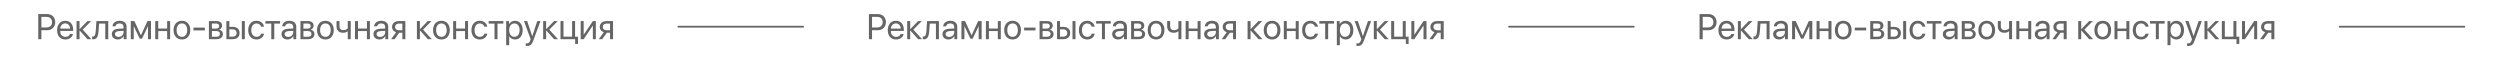 <?xml version="1.0" encoding="UTF-8"?> <svg xmlns="http://www.w3.org/2000/svg" width="2808" height="64" viewBox="0 0 2808 64" fill="none"><path d="M42.961 15.816H53.02C58.312 15.816 62.043 19.527 62.043 24.859C62.043 30.211 58.273 33.941 52.98 33.941H46.477V44H42.961V15.816ZM46.477 18.941V30.816H52.102C56.125 30.816 58.43 28.609 58.43 24.859C58.43 21.129 56.145 18.941 52.102 18.941H46.477ZM73.273 26.285C70.09 26.285 67.863 28.727 67.648 32.105H78.684C78.606 28.707 76.477 26.285 73.273 26.285ZM78.606 38.18H81.945C81.359 41.734 77.922 44.352 73.488 44.352C67.668 44.352 64.133 40.309 64.133 33.922C64.133 27.613 67.727 23.336 73.332 23.336C78.82 23.336 82.199 27.32 82.199 33.473V34.762H67.629V34.957C67.629 38.844 69.914 41.402 73.566 41.402C76.144 41.402 78.039 40.094 78.606 38.18ZM92.863 33.297L102.629 44H98.254L89.484 34.234H89.328V44H85.969V23.688H89.328V32.672H89.484L98.156 23.688H102.355L92.863 33.297ZM110.695 35.035C110.285 40.641 108.938 44.176 104.66 44.176C104.074 44.176 103.684 44.059 103.449 43.961V40.895C103.625 40.953 103.996 41.051 104.484 41.051C106.496 41.051 107.258 38.688 107.512 34.957L108.293 23.688H121.594V44H118.234V26.48H111.32L110.695 35.035ZM133.117 41.461C136.32 41.461 138.781 39.215 138.781 36.285V34.625L133.352 34.957C130.617 35.133 129.055 36.344 129.055 38.258C129.055 40.191 130.676 41.461 133.117 41.461ZM132.355 44.352C128.312 44.352 125.598 41.91 125.598 38.258C125.598 34.781 128.273 32.594 132.961 32.32L138.781 31.988V30.289C138.781 27.809 137.141 26.324 134.328 26.324C131.711 26.324 130.07 27.555 129.641 29.547H126.359C126.594 26.031 129.602 23.336 134.406 23.336C139.172 23.336 142.18 25.914 142.18 29.957V44H138.957V40.504H138.879C137.668 42.828 135.09 44.352 132.355 44.352ZM150.227 44H146.867V23.688H150.988L158.215 39.508H158.371L165.637 23.688H169.602V44H166.223V29.586H166.086L159.523 43.414H156.926L150.363 29.586H150.227V44ZM187.746 44V34.859H177.727V44H174.367V23.688H177.727V32.066H187.746V23.688H191.105V44H187.746ZM204.328 44.352C198.703 44.352 194.914 40.309 194.914 33.844C194.914 27.359 198.703 23.336 204.328 23.336C209.934 23.336 213.723 27.359 213.723 33.844C213.723 40.309 209.934 44.352 204.328 44.352ZM204.328 41.363C207.922 41.363 210.266 38.629 210.266 33.844C210.266 29.059 207.922 26.324 204.328 26.324C200.734 26.324 198.371 29.059 198.371 33.844C198.371 38.629 200.734 41.363 204.328 41.363ZM230.09 34.156H217.277V30.992H230.09V34.156ZM242.863 26.441H238V32.125H242.355C244.914 32.125 246.145 31.188 246.145 29.234C246.145 27.438 244.992 26.441 242.863 26.441ZM242.629 34.859H238V41.246H243.234C245.695 41.246 247.023 40.133 247.023 38.082C247.023 35.914 245.598 34.859 242.629 34.859ZM234.641 44V23.688H243.332C247.141 23.688 249.465 25.66 249.465 28.883C249.465 30.953 248 32.867 246.125 33.258V33.414C248.684 33.766 250.363 35.621 250.363 38.16C250.363 41.754 247.707 44 243.391 44H234.641ZM271.633 44V23.688H274.992V44H271.633ZM261.398 32.965H257.609V41.207H261.398C264.035 41.207 265.734 39.566 265.734 37.086C265.734 34.586 264.016 32.965 261.398 32.965ZM254.25 44V23.688H257.609V30.172H261.457C266.105 30.172 269.094 32.848 269.094 37.086C269.094 41.324 266.105 44 261.457 44H254.25ZM296.574 29.938H293.215C292.629 27.984 290.969 26.324 288.098 26.324C284.562 26.324 282.238 29.312 282.238 33.844C282.238 38.492 284.602 41.363 288.137 41.363C290.832 41.363 292.609 40.035 293.254 37.789H296.613C295.949 41.637 292.688 44.352 288.117 44.352C282.473 44.352 278.781 40.309 278.781 33.844C278.781 27.516 282.453 23.336 288.078 23.336C292.98 23.336 295.969 26.48 296.574 29.938ZM314.621 23.688V26.48H308.059V44H304.699V26.48H298.137V23.688H314.621ZM323.703 41.461C326.906 41.461 329.367 39.215 329.367 36.285V34.625L323.938 34.957C321.203 35.133 319.641 36.344 319.641 38.258C319.641 40.191 321.262 41.461 323.703 41.461ZM322.941 44.352C318.898 44.352 316.184 41.91 316.184 38.258C316.184 34.781 318.859 32.594 323.547 32.32L329.367 31.988V30.289C329.367 27.809 327.727 26.324 324.914 26.324C322.297 26.324 320.656 27.555 320.227 29.547H316.945C317.18 26.031 320.188 23.336 324.992 23.336C329.758 23.336 332.766 25.914 332.766 29.957V44H329.543V40.504H329.465C328.254 42.828 325.676 44.352 322.941 44.352ZM345.676 26.441H340.812V32.125H345.168C347.727 32.125 348.957 31.188 348.957 29.234C348.957 27.438 347.805 26.441 345.676 26.441ZM345.441 34.859H340.812V41.246H346.047C348.508 41.246 349.836 40.133 349.836 38.082C349.836 35.914 348.41 34.859 345.441 34.859ZM337.453 44V23.688H346.145C349.953 23.688 352.277 25.66 352.277 28.883C352.277 30.953 350.812 32.867 348.938 33.258V33.414C351.496 33.766 353.176 35.621 353.176 38.16C353.176 41.754 350.52 44 346.203 44H337.453ZM365.5 44.352C359.875 44.352 356.086 40.309 356.086 33.844C356.086 27.359 359.875 23.336 365.5 23.336C371.105 23.336 374.895 27.359 374.895 33.844C374.895 40.309 371.105 44.352 365.5 44.352ZM365.5 41.363C369.094 41.363 371.438 38.629 371.438 33.844C371.438 29.059 369.094 26.324 365.5 26.324C361.906 26.324 359.543 29.059 359.543 33.844C359.543 38.629 361.906 41.363 365.5 41.363ZM393.957 44H390.598V35.23H390.305C389.211 36.168 387.59 36.812 385.383 36.812C380.52 36.812 377.961 33.863 377.961 29.527V23.688H381.32V29.488C381.32 32.145 382.746 33.844 385.48 33.844C388 33.844 389.66 32.906 390.598 31.852V23.688H393.957V44ZM412.121 44V34.859H402.102V44H398.742V23.688H402.102V32.066H412.121V23.688H415.48V44H412.121ZM426.984 41.461C430.188 41.461 432.648 39.215 432.648 36.285V34.625L427.219 34.957C424.484 35.133 422.922 36.344 422.922 38.258C422.922 40.191 424.543 41.461 426.984 41.461ZM426.223 44.352C422.18 44.352 419.465 41.91 419.465 38.258C419.465 34.781 422.141 32.594 426.828 32.32L432.648 31.988V30.289C432.648 27.809 431.008 26.324 428.195 26.324C425.578 26.324 423.938 27.555 423.508 29.547H420.227C420.461 26.031 423.469 23.336 428.273 23.336C433.039 23.336 436.047 25.914 436.047 29.957V44H432.824V40.504H432.746C431.535 42.828 428.957 44.352 426.223 44.352ZM448.039 33.98H451.926V26.48H448.039C445.402 26.48 443.723 27.926 443.723 30.367C443.723 32.477 445.422 33.98 448.039 33.98ZM451.926 44V36.773H448.332L443.176 44H439.289L444.953 36.148C442.082 35.328 440.344 33.219 440.344 30.426C440.344 26.246 443.352 23.688 448.02 23.688H455.285V44H451.926ZM475.168 33.297L484.934 44H480.559L471.789 34.234H471.633V44H468.273V23.688H471.633V32.672H471.789L480.461 23.688H484.66L475.168 33.297ZM495.812 44.352C490.188 44.352 486.398 40.309 486.398 33.844C486.398 27.359 490.188 23.336 495.812 23.336C501.418 23.336 505.207 27.359 505.207 33.844C505.207 40.309 501.418 44.352 495.812 44.352ZM495.812 41.363C499.406 41.363 501.75 38.629 501.75 33.844C501.75 29.059 499.406 26.324 495.812 26.324C492.219 26.324 489.855 29.059 489.855 33.844C489.855 38.629 492.219 41.363 495.812 41.363ZM522.355 44V34.859H512.336V44H508.977V23.688H512.336V32.066H522.355V23.688H525.715V44H522.355ZM547.316 29.938H543.957C543.371 27.984 541.711 26.324 538.84 26.324C535.305 26.324 532.98 29.312 532.98 33.844C532.98 38.492 535.344 41.363 538.879 41.363C541.574 41.363 543.352 40.035 543.996 37.789H547.355C546.691 41.637 543.43 44.352 538.859 44.352C533.215 44.352 529.523 40.309 529.523 33.844C529.523 27.516 533.195 23.336 538.82 23.336C543.723 23.336 546.711 26.48 547.316 29.938ZM565.363 23.688V26.48H558.801V44H555.441V26.48H548.879V23.688H565.363ZM578.391 23.336C583.566 23.336 587.082 27.477 587.082 33.844C587.082 40.211 583.586 44.352 578.469 44.352C575.559 44.352 573.215 42.926 572.004 40.699H571.926V50.777H568.527V23.688H571.75V27.125H571.828C573.078 24.84 575.441 23.336 578.391 23.336ZM577.727 41.363C581.34 41.363 583.605 38.453 583.605 33.844C583.605 29.254 581.34 26.324 577.727 26.324C574.25 26.324 571.906 29.332 571.906 33.844C571.906 38.375 574.25 41.363 577.727 41.363ZM591.965 51.598C591.555 51.598 590.871 51.559 590.5 51.48V48.629C590.871 48.707 591.398 48.727 591.828 48.727C593.723 48.727 594.777 47.809 595.559 45.445L596.027 44.02L588.527 23.688H592.16L597.785 40.602H597.844L603.469 23.688H607.043L599.055 45.426C597.316 50.172 595.637 51.598 591.965 51.598ZM616.965 33.297L626.73 44H622.355L613.586 34.234H613.43V44H610.07V23.688H613.43V32.672H613.586L622.258 23.688H626.457L616.965 33.297ZM649.172 49.371H646.008V44H629.562V23.688H632.922V41.207H642.57V23.688H645.93V41.207H649.172V49.371ZM655.578 44H652.219V23.688H655.578V38.805H655.734L665.891 23.688H669.25V44H665.891V28.883H665.734L655.578 44ZM681.32 33.98H685.207V26.48H681.32C678.684 26.48 677.004 27.926 677.004 30.367C677.004 32.477 678.703 33.98 681.32 33.98ZM685.207 44V36.773H681.613L676.457 44H672.57L678.234 36.148C675.363 35.328 673.625 33.219 673.625 30.426C673.625 26.246 676.633 23.688 681.301 23.688H688.566V44H685.207Z" fill="#656565"></path><path d="M762 30H902" stroke="#656565" stroke-width="2" stroke-linecap="round"></path><path d="M975.961 15.816H986.02C991.312 15.816 995.043 19.527 995.043 24.859C995.043 30.211 991.273 33.941 985.98 33.941H979.477V44H975.961V15.816ZM979.477 18.941V30.816H985.102C989.125 30.816 991.43 28.609 991.43 24.859C991.43 21.129 989.145 18.941 985.102 18.941H979.477ZM1006.27 26.285C1003.09 26.285 1000.86 28.727 1000.65 32.105H1011.68C1011.61 28.707 1009.48 26.285 1006.27 26.285ZM1011.61 38.18H1014.95C1014.36 41.734 1010.92 44.352 1006.49 44.352C1000.67 44.352 997.133 40.309 997.133 33.922C997.133 27.613 1000.73 23.336 1006.33 23.336C1011.82 23.336 1015.2 27.32 1015.2 33.473V34.762H1000.63V34.957C1000.63 38.844 1002.91 41.402 1006.57 41.402C1009.14 41.402 1011.04 40.094 1011.61 38.18ZM1025.86 33.297L1035.63 44H1031.25L1022.48 34.234H1022.33V44H1018.97V23.688H1022.33V32.672H1022.48L1031.16 23.688H1035.36L1025.86 33.297ZM1043.7 35.035C1043.29 40.641 1041.94 44.176 1037.66 44.176C1037.07 44.176 1036.68 44.059 1036.45 43.961V40.895C1036.62 40.953 1037 41.051 1037.48 41.051C1039.5 41.051 1040.26 38.688 1040.51 34.957L1041.29 23.688H1054.59V44H1051.23V26.48H1044.32L1043.7 35.035ZM1066.12 41.461C1069.32 41.461 1071.78 39.215 1071.78 36.285V34.625L1066.35 34.957C1063.62 35.133 1062.05 36.344 1062.05 38.258C1062.05 40.191 1063.68 41.461 1066.12 41.461ZM1065.36 44.352C1061.31 44.352 1058.6 41.91 1058.6 38.258C1058.6 34.781 1061.27 32.594 1065.96 32.32L1071.78 31.988V30.289C1071.78 27.809 1070.14 26.324 1067.33 26.324C1064.71 26.324 1063.07 27.555 1062.64 29.547H1059.36C1059.59 26.031 1062.6 23.336 1067.41 23.336C1072.17 23.336 1075.18 25.914 1075.18 29.957V44H1071.96V40.504H1071.88C1070.67 42.828 1068.09 44.352 1065.36 44.352ZM1083.23 44H1079.87V23.688H1083.99L1091.21 39.508H1091.37L1098.64 23.688H1102.6V44H1099.22V29.586H1099.09L1092.52 43.414H1089.93L1083.36 29.586H1083.23V44ZM1120.75 44V34.859H1110.73V44H1107.37V23.688H1110.73V32.066H1120.75V23.688H1124.11V44H1120.75ZM1137.33 44.352C1131.7 44.352 1127.91 40.309 1127.91 33.844C1127.91 27.359 1131.7 23.336 1137.33 23.336C1142.93 23.336 1146.72 27.359 1146.72 33.844C1146.72 40.309 1142.93 44.352 1137.33 44.352ZM1137.33 41.363C1140.92 41.363 1143.27 38.629 1143.27 33.844C1143.27 29.059 1140.92 26.324 1137.33 26.324C1133.73 26.324 1131.37 29.059 1131.37 33.844C1131.37 38.629 1133.73 41.363 1137.33 41.363ZM1163.09 34.156H1150.28V30.992H1163.09V34.156ZM1175.86 26.441H1171V32.125H1175.36C1177.91 32.125 1179.14 31.188 1179.14 29.234C1179.14 27.438 1177.99 26.441 1175.86 26.441ZM1175.63 34.859H1171V41.246H1176.23C1178.7 41.246 1180.02 40.133 1180.02 38.082C1180.02 35.914 1178.6 34.859 1175.63 34.859ZM1167.64 44V23.688H1176.33C1180.14 23.688 1182.46 25.66 1182.46 28.883C1182.46 30.953 1181 32.867 1179.12 33.258V33.414C1181.68 33.766 1183.36 35.621 1183.36 38.16C1183.36 41.754 1180.71 44 1176.39 44H1167.64ZM1204.63 44V23.688H1207.99V44H1204.63ZM1194.4 32.965H1190.61V41.207H1194.4C1197.04 41.207 1198.73 39.566 1198.73 37.086C1198.73 34.586 1197.02 32.965 1194.4 32.965ZM1187.25 44V23.688H1190.61V30.172H1194.46C1199.11 30.172 1202.09 32.848 1202.09 37.086C1202.09 41.324 1199.11 44 1194.46 44H1187.25ZM1229.57 29.938H1226.21C1225.63 27.984 1223.97 26.324 1221.1 26.324C1217.56 26.324 1215.24 29.312 1215.24 33.844C1215.24 38.492 1217.6 41.363 1221.14 41.363C1223.83 41.363 1225.61 40.035 1226.25 37.789H1229.61C1228.95 41.637 1225.69 44.352 1221.12 44.352C1215.47 44.352 1211.78 40.309 1211.78 33.844C1211.78 27.516 1215.45 23.336 1221.08 23.336C1225.98 23.336 1228.97 26.48 1229.57 29.938ZM1247.62 23.688V26.48H1241.06V44H1237.7V26.48H1231.14V23.688H1247.62ZM1256.7 41.461C1259.91 41.461 1262.37 39.215 1262.37 36.285V34.625L1256.94 34.957C1254.2 35.133 1252.64 36.344 1252.64 38.258C1252.64 40.191 1254.26 41.461 1256.7 41.461ZM1255.94 44.352C1251.9 44.352 1249.18 41.91 1249.18 38.258C1249.18 34.781 1251.86 32.594 1256.55 32.32L1262.37 31.988V30.289C1262.37 27.809 1260.73 26.324 1257.91 26.324C1255.3 26.324 1253.66 27.555 1253.23 29.547H1249.95C1250.18 26.031 1253.19 23.336 1257.99 23.336C1262.76 23.336 1265.77 25.914 1265.77 29.957V44H1262.54V40.504H1262.46C1261.25 42.828 1258.68 44.352 1255.94 44.352ZM1278.68 26.441H1273.81V32.125H1278.17C1280.73 32.125 1281.96 31.188 1281.96 29.234C1281.96 27.438 1280.8 26.441 1278.68 26.441ZM1278.44 34.859H1273.81V41.246H1279.05C1281.51 41.246 1282.84 40.133 1282.84 38.082C1282.84 35.914 1281.41 34.859 1278.44 34.859ZM1270.45 44V23.688H1279.14C1282.95 23.688 1285.28 25.66 1285.28 28.883C1285.28 30.953 1283.81 32.867 1281.94 33.258V33.414C1284.5 33.766 1286.18 35.621 1286.18 38.16C1286.18 41.754 1283.52 44 1279.2 44H1270.45ZM1298.5 44.352C1292.88 44.352 1289.09 40.309 1289.09 33.844C1289.09 27.359 1292.88 23.336 1298.5 23.336C1304.11 23.336 1307.89 27.359 1307.89 33.844C1307.89 40.309 1304.11 44.352 1298.5 44.352ZM1298.5 41.363C1302.09 41.363 1304.44 38.629 1304.44 33.844C1304.44 29.059 1302.09 26.324 1298.5 26.324C1294.91 26.324 1292.54 29.059 1292.54 33.844C1292.54 38.629 1294.91 41.363 1298.5 41.363ZM1326.96 44H1323.6V35.23H1323.3C1322.21 36.168 1320.59 36.812 1318.38 36.812C1313.52 36.812 1310.96 33.863 1310.96 29.527V23.688H1314.32V29.488C1314.32 32.145 1315.75 33.844 1318.48 33.844C1321 33.844 1322.66 32.906 1323.6 31.852V23.688H1326.96V44ZM1345.12 44V34.859H1335.1V44H1331.74V23.688H1335.1V32.066H1345.12V23.688H1348.48V44H1345.12ZM1359.98 41.461C1363.19 41.461 1365.65 39.215 1365.65 36.285V34.625L1360.22 34.957C1357.48 35.133 1355.92 36.344 1355.92 38.258C1355.92 40.191 1357.54 41.461 1359.98 41.461ZM1359.22 44.352C1355.18 44.352 1352.46 41.91 1352.46 38.258C1352.46 34.781 1355.14 32.594 1359.83 32.32L1365.65 31.988V30.289C1365.65 27.809 1364.01 26.324 1361.2 26.324C1358.58 26.324 1356.94 27.555 1356.51 29.547H1353.23C1353.46 26.031 1356.47 23.336 1361.27 23.336C1366.04 23.336 1369.05 25.914 1369.05 29.957V44H1365.82V40.504H1365.75C1364.54 42.828 1361.96 44.352 1359.22 44.352ZM1381.04 33.98H1384.93V26.48H1381.04C1378.4 26.48 1376.72 27.926 1376.72 30.367C1376.72 32.477 1378.42 33.98 1381.04 33.98ZM1384.93 44V36.773H1381.33L1376.18 44H1372.29L1377.95 36.148C1375.08 35.328 1373.34 33.219 1373.34 30.426C1373.34 26.246 1376.35 23.688 1381.02 23.688H1388.29V44H1384.93ZM1408.17 33.297L1417.93 44H1413.56L1404.79 34.234H1404.63V44H1401.27V23.688H1404.63V32.672H1404.79L1413.46 23.688H1417.66L1408.17 33.297ZM1428.81 44.352C1423.19 44.352 1419.4 40.309 1419.4 33.844C1419.4 27.359 1423.19 23.336 1428.81 23.336C1434.42 23.336 1438.21 27.359 1438.21 33.844C1438.21 40.309 1434.42 44.352 1428.81 44.352ZM1428.81 41.363C1432.41 41.363 1434.75 38.629 1434.75 33.844C1434.75 29.059 1432.41 26.324 1428.81 26.324C1425.22 26.324 1422.86 29.059 1422.86 33.844C1422.86 38.629 1425.22 41.363 1428.81 41.363ZM1455.36 44V34.859H1445.34V44H1441.98V23.688H1445.34V32.066H1455.36V23.688H1458.71V44H1455.36ZM1480.32 29.938H1476.96C1476.37 27.984 1474.71 26.324 1471.84 26.324C1468.3 26.324 1465.98 29.312 1465.98 33.844C1465.98 38.492 1468.34 41.363 1471.88 41.363C1474.57 41.363 1476.35 40.035 1477 37.789H1480.36C1479.69 41.637 1476.43 44.352 1471.86 44.352C1466.21 44.352 1462.52 40.309 1462.52 33.844C1462.52 27.516 1466.2 23.336 1471.82 23.336C1476.72 23.336 1479.71 26.48 1480.32 29.938ZM1498.36 23.688V26.48H1491.8V44H1488.44V26.48H1481.88V23.688H1498.36ZM1511.39 23.336C1516.57 23.336 1520.08 27.477 1520.08 33.844C1520.08 40.211 1516.59 44.352 1511.47 44.352C1508.56 44.352 1506.21 42.926 1505 40.699H1504.93V50.777H1501.53V23.688H1504.75V27.125H1504.83C1506.08 24.84 1508.44 23.336 1511.39 23.336ZM1510.73 41.363C1514.34 41.363 1516.61 38.453 1516.61 33.844C1516.61 29.254 1514.34 26.324 1510.73 26.324C1507.25 26.324 1504.91 29.332 1504.91 33.844C1504.91 38.375 1507.25 41.363 1510.73 41.363ZM1524.96 51.598C1524.55 51.598 1523.87 51.559 1523.5 51.48V48.629C1523.87 48.707 1524.4 48.727 1524.83 48.727C1526.72 48.727 1527.78 47.809 1528.56 45.445L1529.03 44.02L1521.53 23.688H1525.16L1530.79 40.602H1530.84L1536.47 23.688H1540.04L1532.05 45.426C1530.32 50.172 1528.64 51.598 1524.96 51.598ZM1549.96 33.297L1559.73 44H1555.36L1546.59 34.234H1546.43V44H1543.07V23.688H1546.43V32.672H1546.59L1555.26 23.688H1559.46L1549.96 33.297ZM1582.17 49.371H1579.01V44H1562.56V23.688H1565.92V41.207H1575.57V23.688H1578.93V41.207H1582.17V49.371ZM1588.58 44H1585.22V23.688H1588.58V38.805H1588.73L1598.89 23.688H1602.25V44H1598.89V28.883H1598.73L1588.58 44ZM1614.32 33.98H1618.21V26.48H1614.32C1611.68 26.48 1610 27.926 1610 30.367C1610 32.477 1611.7 33.98 1614.32 33.98ZM1618.21 44V36.773H1614.61L1609.46 44H1605.57L1611.23 36.148C1608.36 35.328 1606.62 33.219 1606.62 30.426C1606.62 26.246 1609.63 23.688 1614.3 23.688H1621.57V44H1618.21Z" fill="#656565"></path><path d="M1695 30H1835" stroke="#656565" stroke-width="2" stroke-linecap="round"></path><path d="M1908.96 15.816H1919.02C1924.31 15.816 1928.04 19.527 1928.04 24.859C1928.04 30.211 1924.27 33.941 1918.98 33.941H1912.48V44H1908.96V15.816ZM1912.48 18.941V30.816H1918.1C1922.12 30.816 1924.43 28.609 1924.43 24.859C1924.43 21.129 1922.14 18.941 1918.1 18.941H1912.48ZM1939.27 26.285C1936.09 26.285 1933.86 28.727 1933.65 32.105H1944.68C1944.61 28.707 1942.48 26.285 1939.27 26.285ZM1944.61 38.18H1947.95C1947.36 41.734 1943.92 44.352 1939.49 44.352C1933.67 44.352 1930.13 40.309 1930.13 33.922C1930.13 27.613 1933.73 23.336 1939.33 23.336C1944.82 23.336 1948.2 27.32 1948.2 33.473V34.762H1933.63V34.957C1933.63 38.844 1935.91 41.402 1939.57 41.402C1942.14 41.402 1944.04 40.094 1944.61 38.18ZM1958.86 33.297L1968.63 44H1964.25L1955.48 34.234H1955.33V44H1951.97V23.688H1955.33V32.672H1955.48L1964.16 23.688H1968.36L1958.86 33.297ZM1976.7 35.035C1976.29 40.641 1974.94 44.176 1970.66 44.176C1970.07 44.176 1969.68 44.059 1969.45 43.961V40.895C1969.62 40.953 1970 41.051 1970.48 41.051C1972.5 41.051 1973.26 38.688 1973.51 34.957L1974.29 23.688H1987.59V44H1984.23V26.48H1977.32L1976.7 35.035ZM1999.12 41.461C2002.32 41.461 2004.78 39.215 2004.78 36.285V34.625L1999.35 34.957C1996.62 35.133 1995.05 36.344 1995.05 38.258C1995.05 40.191 1996.68 41.461 1999.12 41.461ZM1998.36 44.352C1994.31 44.352 1991.6 41.91 1991.6 38.258C1991.6 34.781 1994.27 32.594 1998.96 32.32L2004.78 31.988V30.289C2004.78 27.809 2003.14 26.324 2000.33 26.324C1997.71 26.324 1996.07 27.555 1995.64 29.547H1992.36C1992.59 26.031 1995.6 23.336 2000.41 23.336C2005.17 23.336 2008.18 25.914 2008.18 29.957V44H2004.96V40.504H2004.88C2003.67 42.828 2001.09 44.352 1998.36 44.352ZM2016.23 44H2012.87V23.688H2016.99L2024.21 39.508H2024.37L2031.64 23.688H2035.6V44H2032.22V29.586H2032.09L2025.52 43.414H2022.93L2016.36 29.586H2016.23V44ZM2053.75 44V34.859H2043.73V44H2040.37V23.688H2043.73V32.066H2053.75V23.688H2057.11V44H2053.75ZM2070.33 44.352C2064.7 44.352 2060.91 40.309 2060.91 33.844C2060.91 27.359 2064.7 23.336 2070.33 23.336C2075.93 23.336 2079.72 27.359 2079.72 33.844C2079.72 40.309 2075.93 44.352 2070.33 44.352ZM2070.33 41.363C2073.92 41.363 2076.27 38.629 2076.27 33.844C2076.27 29.059 2073.92 26.324 2070.33 26.324C2066.73 26.324 2064.37 29.059 2064.37 33.844C2064.37 38.629 2066.73 41.363 2070.33 41.363ZM2096.09 34.156H2083.28V30.992H2096.09V34.156ZM2108.86 26.441H2104V32.125H2108.36C2110.91 32.125 2112.14 31.188 2112.14 29.234C2112.14 27.438 2110.99 26.441 2108.86 26.441ZM2108.63 34.859H2104V41.246H2109.23C2111.7 41.246 2113.02 40.133 2113.02 38.082C2113.02 35.914 2111.6 34.859 2108.63 34.859ZM2100.64 44V23.688H2109.33C2113.14 23.688 2115.46 25.66 2115.46 28.883C2115.46 30.953 2114 32.867 2112.12 33.258V33.414C2114.68 33.766 2116.36 35.621 2116.36 38.16C2116.36 41.754 2113.71 44 2109.39 44H2100.64ZM2137.63 44V23.688H2140.99V44H2137.63ZM2127.4 32.965H2123.61V41.207H2127.4C2130.04 41.207 2131.73 39.566 2131.73 37.086C2131.73 34.586 2130.02 32.965 2127.4 32.965ZM2120.25 44V23.688H2123.61V30.172H2127.46C2132.11 30.172 2135.09 32.848 2135.09 37.086C2135.09 41.324 2132.11 44 2127.46 44H2120.25ZM2162.57 29.938H2159.21C2158.63 27.984 2156.97 26.324 2154.1 26.324C2150.56 26.324 2148.24 29.312 2148.24 33.844C2148.24 38.492 2150.6 41.363 2154.14 41.363C2156.83 41.363 2158.61 40.035 2159.25 37.789H2162.61C2161.95 41.637 2158.69 44.352 2154.12 44.352C2148.47 44.352 2144.78 40.309 2144.78 33.844C2144.78 27.516 2148.45 23.336 2154.08 23.336C2158.98 23.336 2161.97 26.48 2162.57 29.938ZM2180.62 23.688V26.48H2174.06V44H2170.7V26.48H2164.14V23.688H2180.62ZM2189.7 41.461C2192.91 41.461 2195.37 39.215 2195.37 36.285V34.625L2189.94 34.957C2187.2 35.133 2185.64 36.344 2185.64 38.258C2185.64 40.191 2187.26 41.461 2189.7 41.461ZM2188.94 44.352C2184.9 44.352 2182.18 41.91 2182.18 38.258C2182.18 34.781 2184.86 32.594 2189.55 32.32L2195.37 31.988V30.289C2195.37 27.809 2193.73 26.324 2190.91 26.324C2188.3 26.324 2186.66 27.555 2186.23 29.547H2182.95C2183.18 26.031 2186.19 23.336 2190.99 23.336C2195.76 23.336 2198.77 25.914 2198.77 29.957V44H2195.54V40.504H2195.46C2194.25 42.828 2191.68 44.352 2188.94 44.352ZM2211.68 26.441H2206.81V32.125H2211.17C2213.73 32.125 2214.96 31.188 2214.96 29.234C2214.96 27.438 2213.8 26.441 2211.68 26.441ZM2211.44 34.859H2206.81V41.246H2212.05C2214.51 41.246 2215.84 40.133 2215.84 38.082C2215.84 35.914 2214.41 34.859 2211.44 34.859ZM2203.45 44V23.688H2212.14C2215.95 23.688 2218.28 25.66 2218.28 28.883C2218.28 30.953 2216.81 32.867 2214.94 33.258V33.414C2217.5 33.766 2219.18 35.621 2219.18 38.16C2219.18 41.754 2216.52 44 2212.2 44H2203.45ZM2231.5 44.352C2225.88 44.352 2222.09 40.309 2222.09 33.844C2222.09 27.359 2225.88 23.336 2231.5 23.336C2237.11 23.336 2240.89 27.359 2240.89 33.844C2240.89 40.309 2237.11 44.352 2231.5 44.352ZM2231.5 41.363C2235.09 41.363 2237.44 38.629 2237.44 33.844C2237.44 29.059 2235.09 26.324 2231.5 26.324C2227.91 26.324 2225.54 29.059 2225.54 33.844C2225.54 38.629 2227.91 41.363 2231.5 41.363ZM2259.96 44H2256.6V35.23H2256.3C2255.21 36.168 2253.59 36.812 2251.38 36.812C2246.52 36.812 2243.96 33.863 2243.96 29.527V23.688H2247.32V29.488C2247.32 32.145 2248.75 33.844 2251.48 33.844C2254 33.844 2255.66 32.906 2256.6 31.852V23.688H2259.96V44ZM2278.12 44V34.859H2268.1V44H2264.74V23.688H2268.1V32.066H2278.12V23.688H2281.48V44H2278.12ZM2292.98 41.461C2296.19 41.461 2298.65 39.215 2298.65 36.285V34.625L2293.22 34.957C2290.48 35.133 2288.92 36.344 2288.92 38.258C2288.92 40.191 2290.54 41.461 2292.98 41.461ZM2292.22 44.352C2288.18 44.352 2285.46 41.91 2285.46 38.258C2285.46 34.781 2288.14 32.594 2292.83 32.32L2298.65 31.988V30.289C2298.65 27.809 2297.01 26.324 2294.2 26.324C2291.58 26.324 2289.94 27.555 2289.51 29.547H2286.23C2286.46 26.031 2289.47 23.336 2294.27 23.336C2299.04 23.336 2302.05 25.914 2302.05 29.957V44H2298.82V40.504H2298.75C2297.54 42.828 2294.96 44.352 2292.22 44.352ZM2314.04 33.98H2317.93V26.48H2314.04C2311.4 26.48 2309.72 27.926 2309.72 30.367C2309.72 32.477 2311.42 33.98 2314.04 33.98ZM2317.93 44V36.773H2314.33L2309.18 44H2305.29L2310.95 36.148C2308.08 35.328 2306.34 33.219 2306.34 30.426C2306.34 26.246 2309.35 23.688 2314.02 23.688H2321.29V44H2317.93ZM2341.17 33.297L2350.93 44H2346.56L2337.79 34.234H2337.63V44H2334.27V23.688H2337.63V32.672H2337.79L2346.46 23.688H2350.66L2341.17 33.297ZM2361.81 44.352C2356.19 44.352 2352.4 40.309 2352.4 33.844C2352.4 27.359 2356.19 23.336 2361.81 23.336C2367.42 23.336 2371.21 27.359 2371.21 33.844C2371.21 40.309 2367.42 44.352 2361.81 44.352ZM2361.81 41.363C2365.41 41.363 2367.75 38.629 2367.75 33.844C2367.75 29.059 2365.41 26.324 2361.81 26.324C2358.22 26.324 2355.86 29.059 2355.86 33.844C2355.86 38.629 2358.22 41.363 2361.81 41.363ZM2388.36 44V34.859H2378.34V44H2374.98V23.688H2378.34V32.066H2388.36V23.688H2391.71V44H2388.36ZM2413.32 29.938H2409.96C2409.37 27.984 2407.71 26.324 2404.84 26.324C2401.3 26.324 2398.98 29.312 2398.98 33.844C2398.98 38.492 2401.34 41.363 2404.88 41.363C2407.57 41.363 2409.35 40.035 2410 37.789H2413.36C2412.69 41.637 2409.43 44.352 2404.86 44.352C2399.21 44.352 2395.52 40.309 2395.52 33.844C2395.52 27.516 2399.2 23.336 2404.82 23.336C2409.72 23.336 2412.71 26.48 2413.32 29.938ZM2431.36 23.688V26.48H2424.8V44H2421.44V26.48H2414.88V23.688H2431.36ZM2444.39 23.336C2449.57 23.336 2453.08 27.477 2453.08 33.844C2453.08 40.211 2449.59 44.352 2444.47 44.352C2441.56 44.352 2439.21 42.926 2438 40.699H2437.93V50.777H2434.53V23.688H2437.75V27.125H2437.83C2439.08 24.84 2441.44 23.336 2444.39 23.336ZM2443.73 41.363C2447.34 41.363 2449.61 38.453 2449.61 33.844C2449.61 29.254 2447.34 26.324 2443.73 26.324C2440.25 26.324 2437.91 29.332 2437.91 33.844C2437.91 38.375 2440.25 41.363 2443.73 41.363ZM2457.96 51.598C2457.55 51.598 2456.87 51.559 2456.5 51.48V48.629C2456.87 48.707 2457.4 48.727 2457.83 48.727C2459.72 48.727 2460.78 47.809 2461.56 45.445L2462.03 44.02L2454.53 23.688H2458.16L2463.79 40.602H2463.84L2469.47 23.688H2473.04L2465.05 45.426C2463.32 50.172 2461.64 51.598 2457.96 51.598ZM2482.96 33.297L2492.73 44H2488.36L2479.59 34.234H2479.43V44H2476.07V23.688H2479.43V32.672H2479.59L2488.26 23.688H2492.46L2482.96 33.297ZM2515.17 49.371H2512.01V44H2495.56V23.688H2498.92V41.207H2508.57V23.688H2511.93V41.207H2515.17V49.371ZM2521.58 44H2518.22V23.688H2521.58V38.805H2521.73L2531.89 23.688H2535.25V44H2531.89V28.883H2531.73L2521.58 44ZM2547.32 33.98H2551.21V26.48H2547.32C2544.68 26.48 2543 27.926 2543 30.367C2543 32.477 2544.7 33.98 2547.32 33.98ZM2551.21 44V36.773H2547.61L2542.46 44H2538.57L2544.23 36.148C2541.36 35.328 2539.62 33.219 2539.62 30.426C2539.62 26.246 2542.63 23.688 2547.3 23.688H2554.57V44H2551.21Z" fill="#656565"></path><path d="M2628 30H2768" stroke="#656565" stroke-width="2" stroke-linecap="round"></path></svg> 